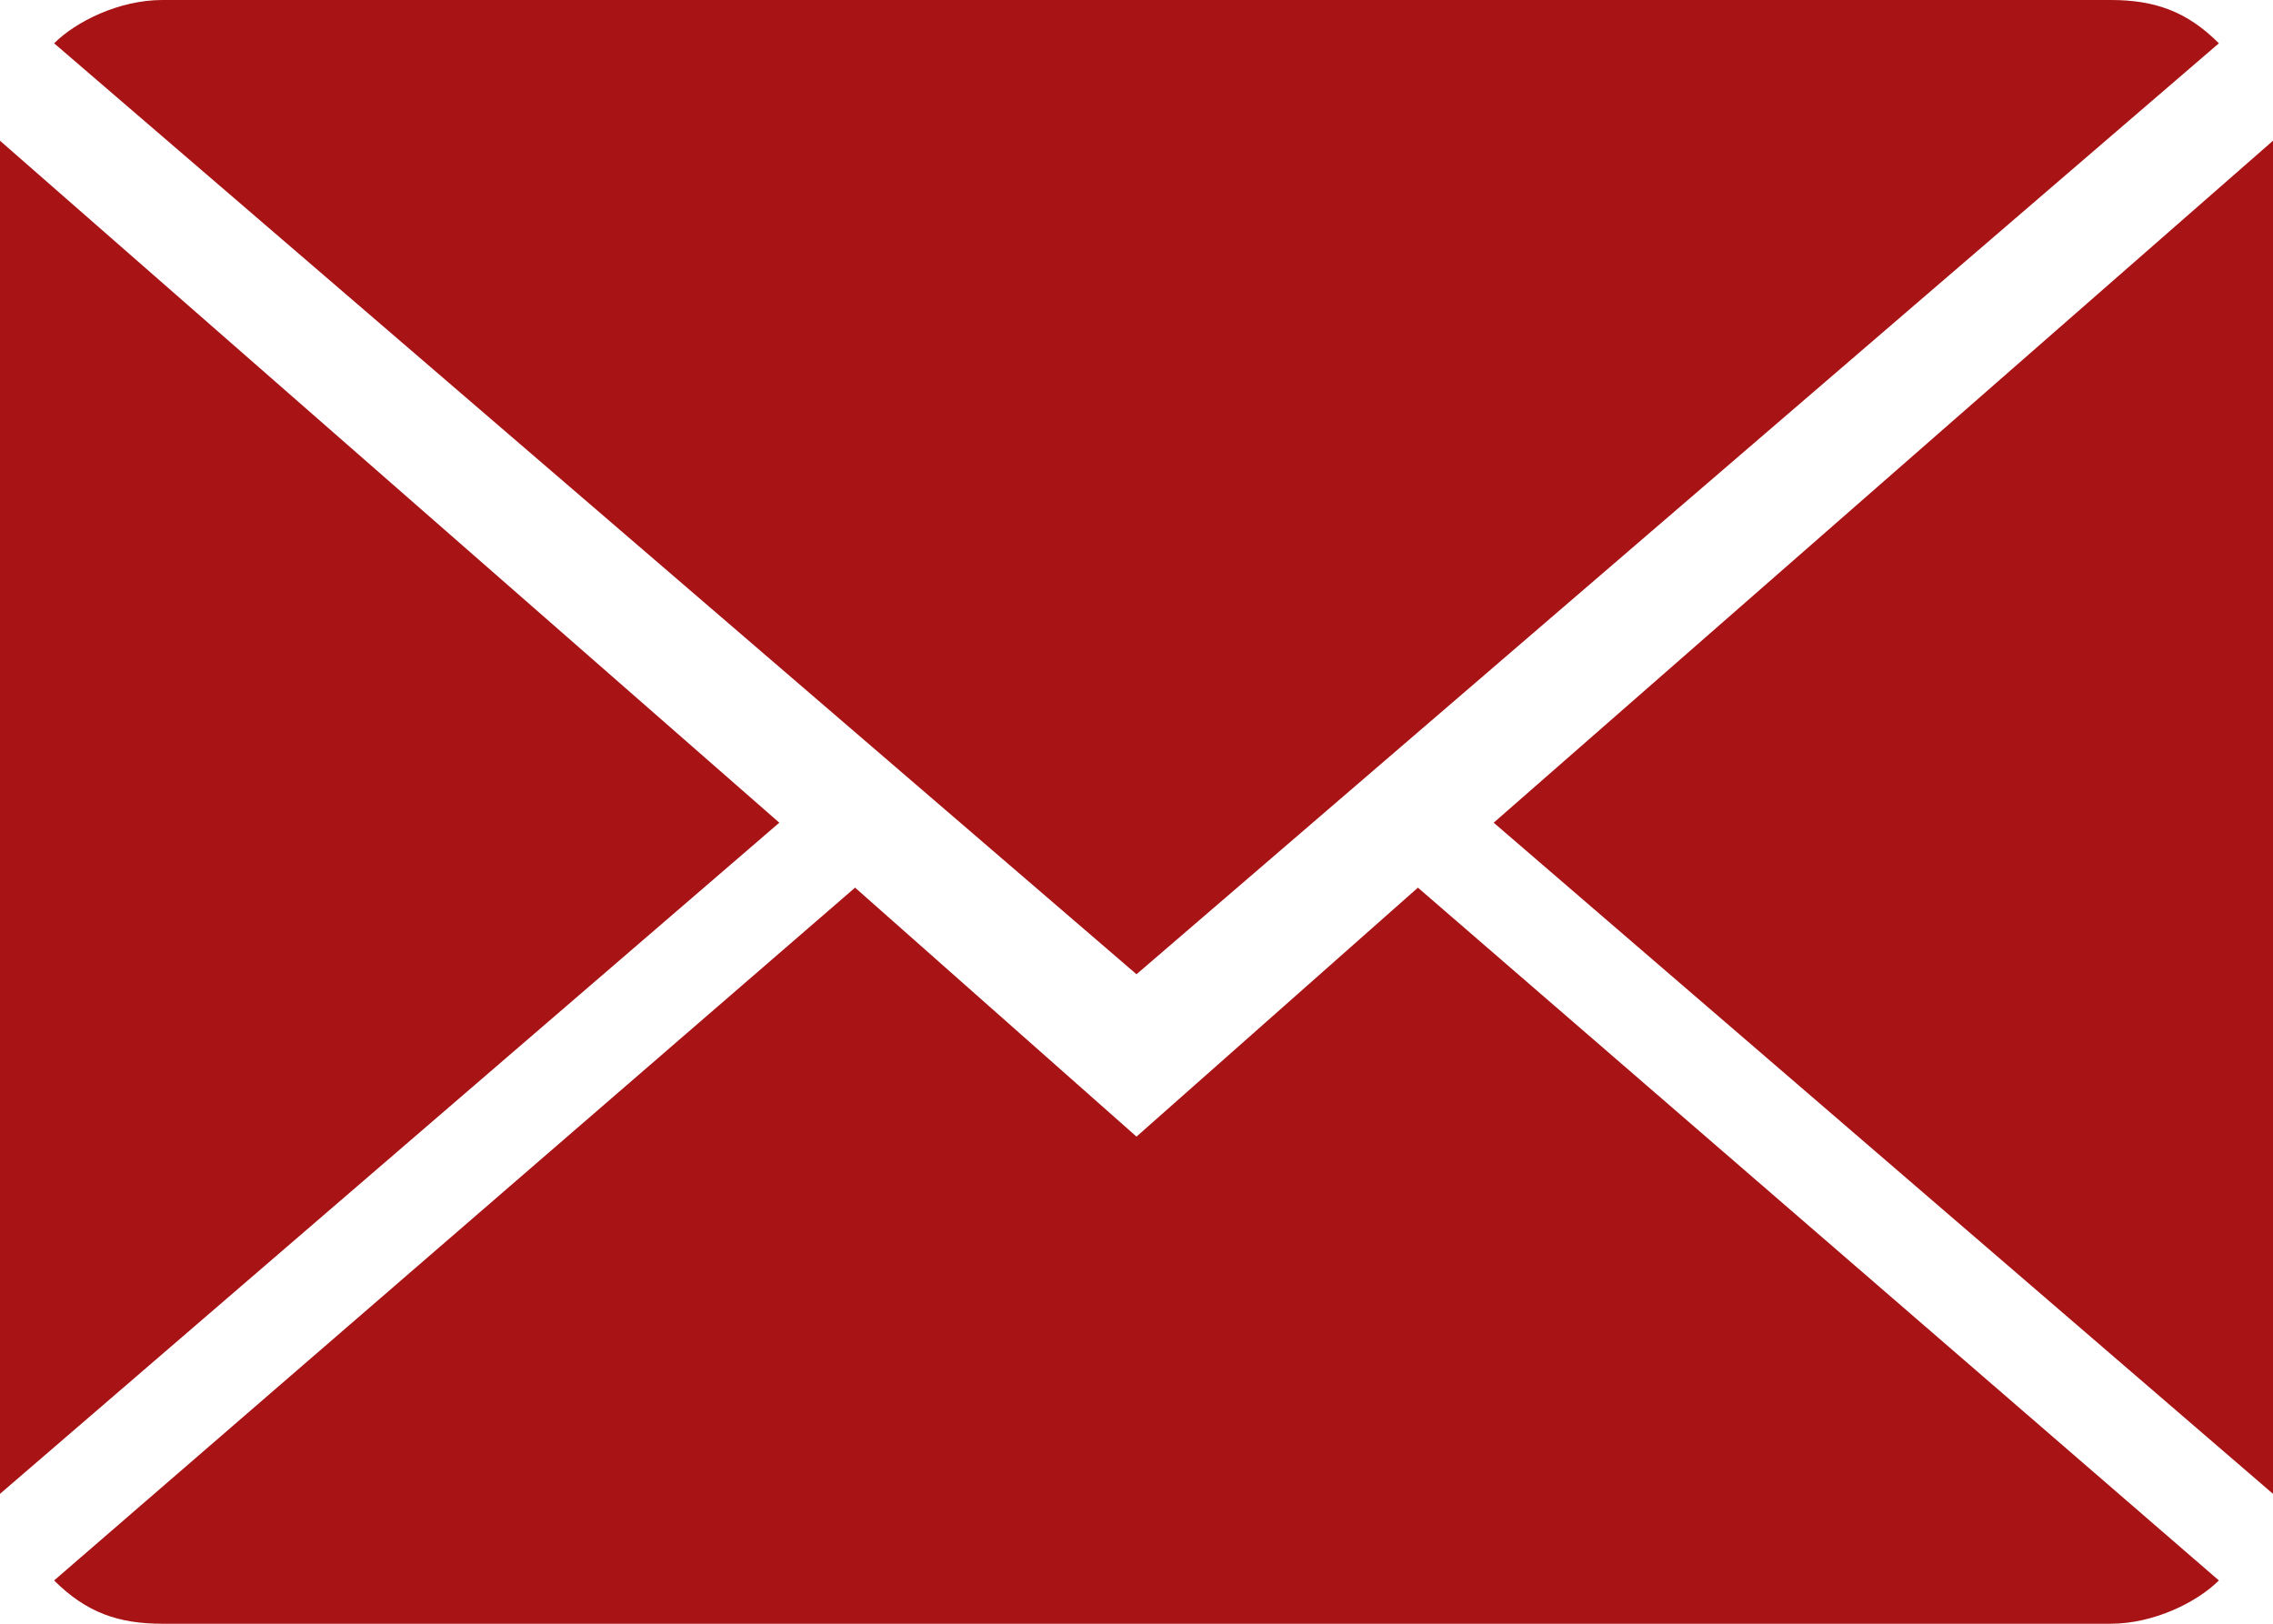 <?xml version="1.0" encoding="utf-8"?>
<!-- Generator: Adobe Illustrator 19.2.0, SVG Export Plug-In . SVG Version: 6.00 Build 0)  -->
<svg version="1.1" id="Capa_1" xmlns="http://www.w3.org/2000/svg" xmlns:xlink="http://www.w3.org/1999/xlink" x="0px" y="0px"
	 width="21px" height="15px" viewBox="0 0 21 15" style="enable-background:new 0 0 21 15;" xml:space="preserve">
<style type="text/css">
	.st0{fill:#A81315;}
</style>
<g>
	<g>
		<path class="st0" d="M10.5,10.5L7.9,8.2l-7.4,6.4c0.3,0.3,0.6,0.4,1,0.4h18c0.4,0,0.8-0.2,1-0.4l-7.4-6.4L10.5,10.5z"/>
		<path class="st0" d="M20.5,0.4c-0.3-0.3-0.6-0.4-1-0.4h-18c-0.4,0-0.8,0.2-1,0.4l10,8.6L20.5,0.4z"/>
		<polygon class="st0" points="0,1.3 0,13.8 7.2,7.6 		"/>
		<polygon class="st0" points="13.8,7.6 21,13.8 21,1.3 		"/>
	</g>
</g>
</svg>
